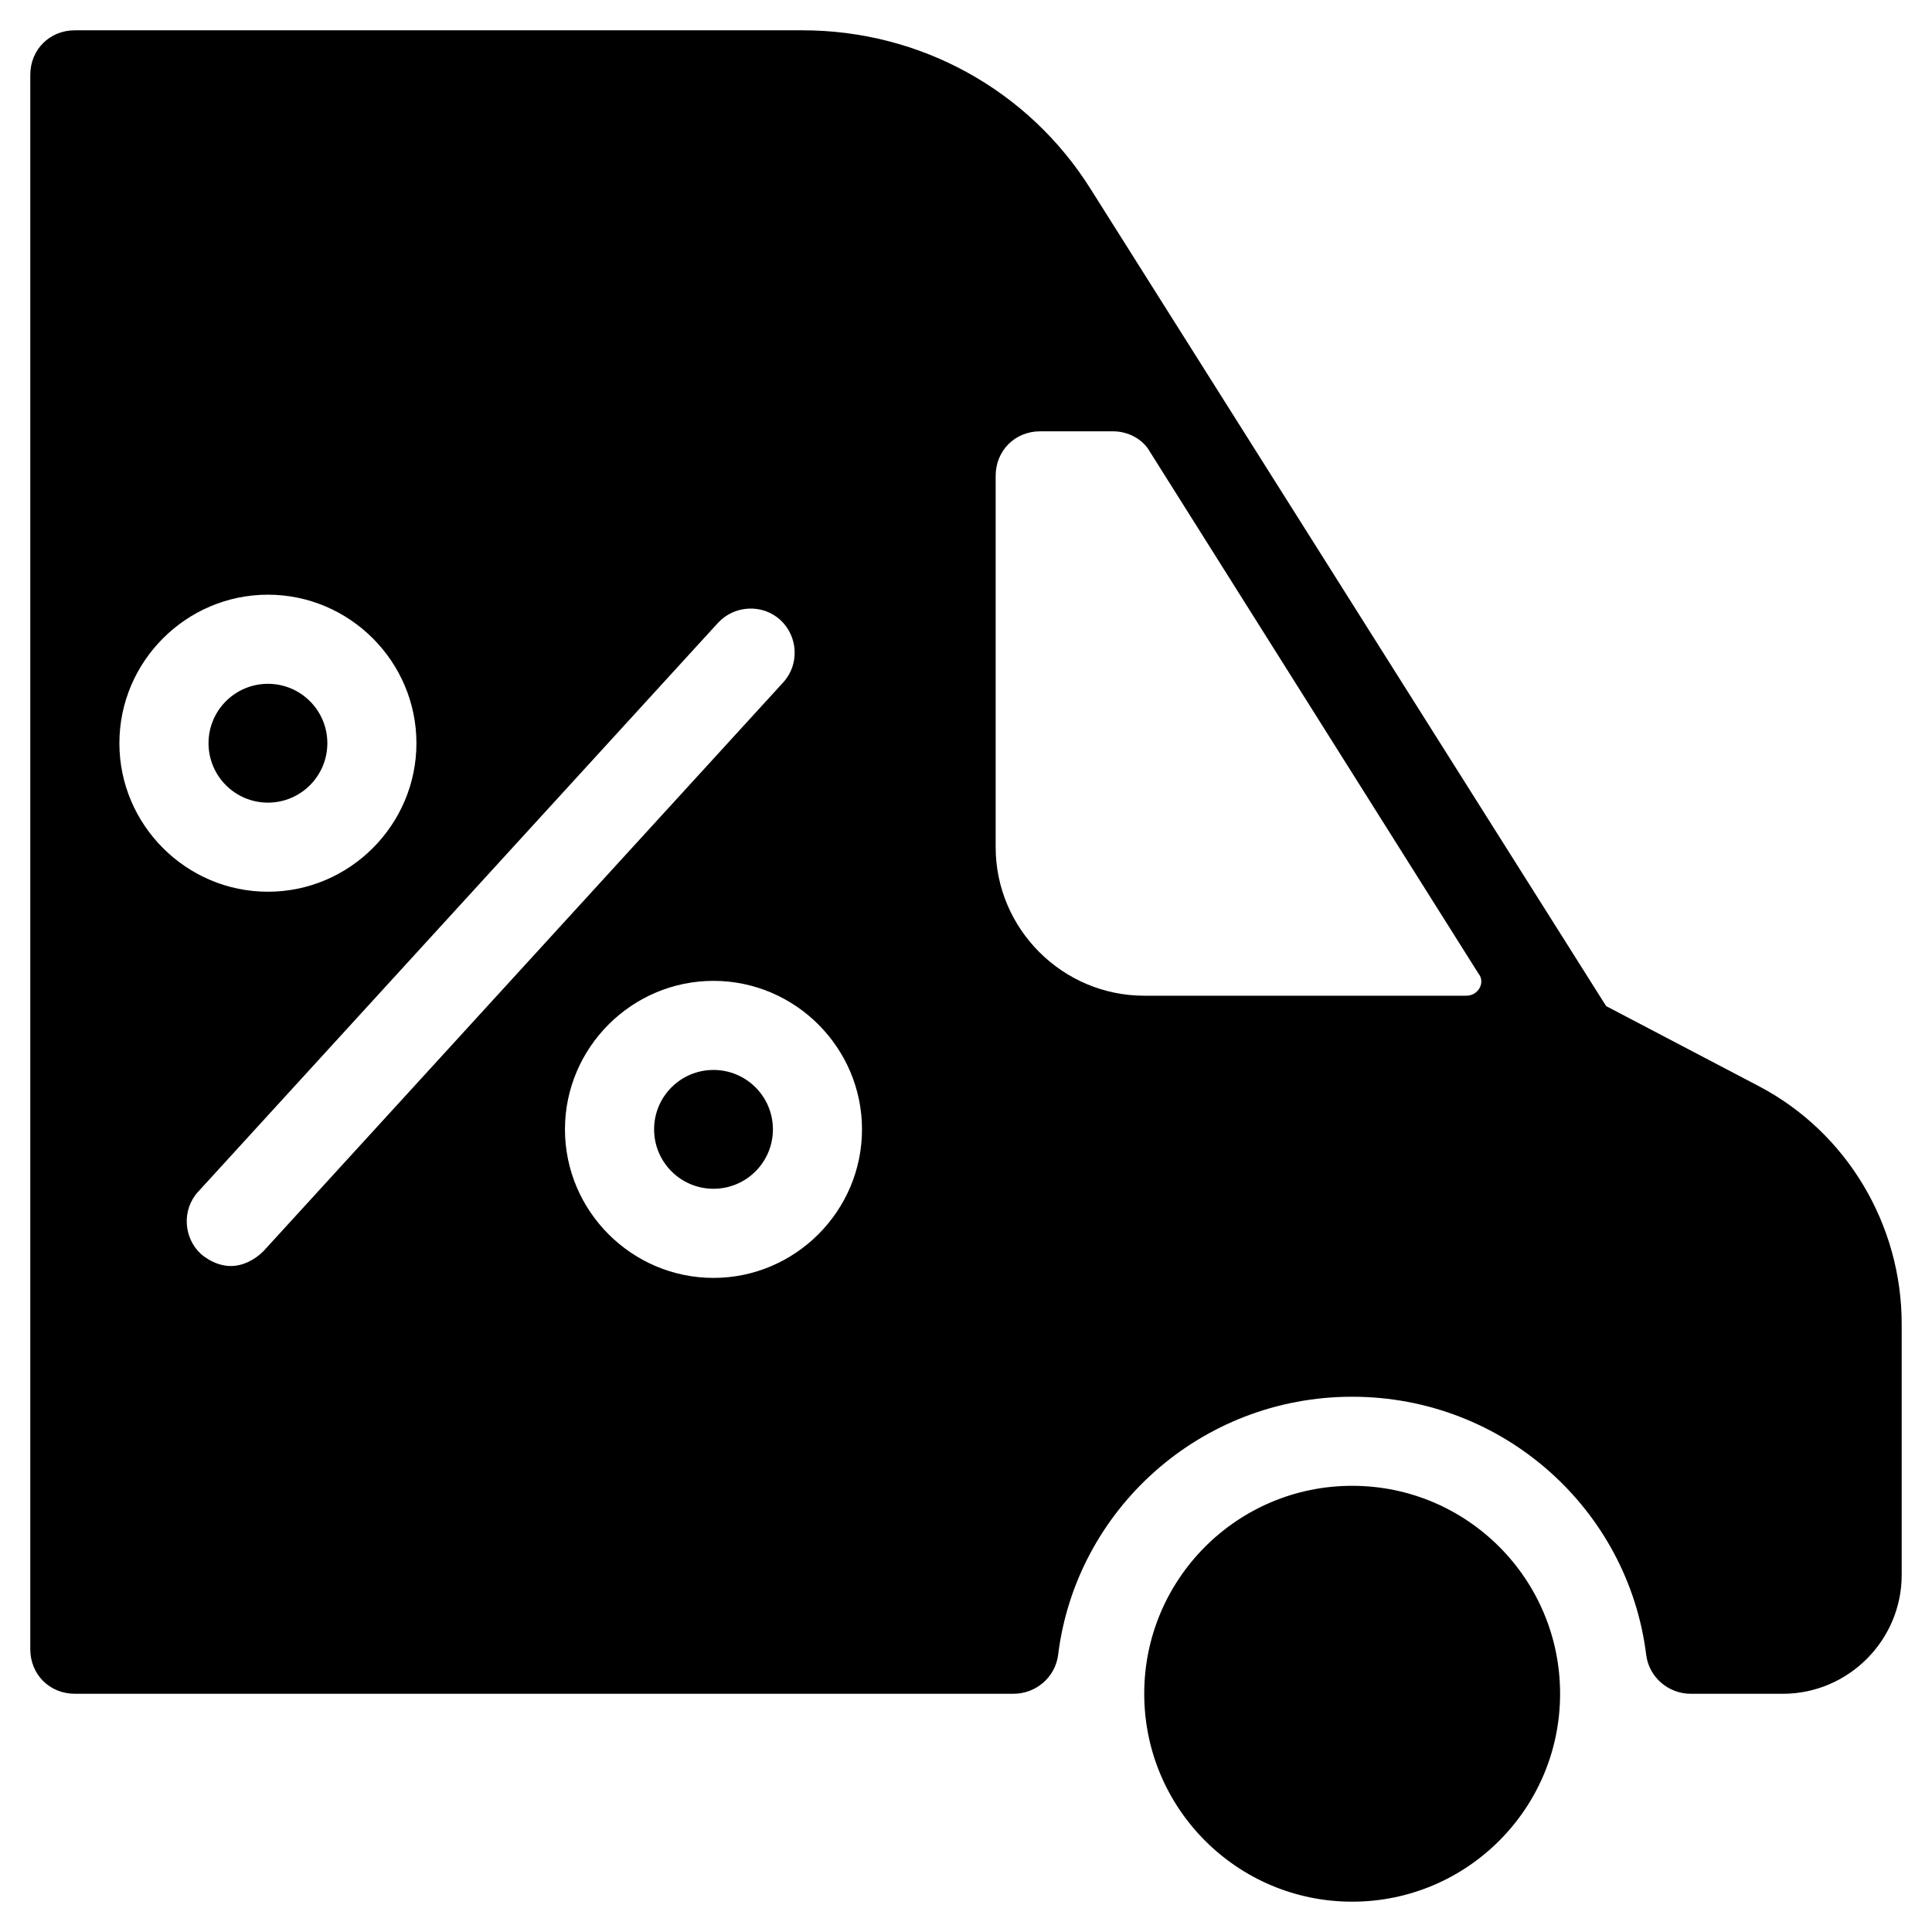 <?xml version="1.0" encoding="UTF-8"?>
<!-- Uploaded to: ICON Repo, www.svgrepo.com, Generator: ICON Repo Mixer Tools -->
<svg fill="#000000" width="800px" height="800px" version="1.1" viewBox="144 144 512 512" xmlns="http://www.w3.org/2000/svg">
 <g>
  <path d="m557.44 592.86c0 30.434-24.668 55.105-55.102 55.105-30.434 0-55.105-24.672-55.105-55.105 0-30.434 24.672-55.105 55.105-55.105 30.434 0 55.102 24.672 55.102 55.105"/>
  <path d="m348.83 443.29c0 8.695-7.051 15.746-15.746 15.746-8.695 0-15.742-7.051-15.742-15.746 0-8.695 7.047-15.742 15.742-15.742 8.695 0 15.746 7.047 15.746 15.742"/>
  <path d="m230.75 340.96c0 8.695-7.051 15.746-15.742 15.746-8.695 0-15.746-7.051-15.746-15.746 0-8.695 7.051-15.742 15.746-15.742 8.691 0 15.742 7.047 15.742 15.742"/>
  <path d="m610.18 431.88-40.539-21.254-136.58-216.48c-16.531-26.371-45.266-42.113-76.359-42.113h-192.87c-6.688 0-11.805 5.117-11.805 11.805v417.22c0 6.691 5.117 11.809 11.809 11.809h248.76c5.902 0 11.02-4.328 11.809-10.234 4.719-38.574 37.781-68.484 77.93-68.484 40.148 0 73.211 29.914 77.934 68.488 0.789 5.902 5.902 10.234 11.809 10.234h24.402c17.32 0 31.488-14.168 31.488-31.488v-66.523c0-26.371-14.566-50.773-37.789-62.977zm-434.54-90.922c0-21.648 17.711-39.359 39.359-39.359 21.648 0 39.359 17.711 39.359 39.359 0 21.648-17.711 39.359-39.359 39.359-21.645 0.004-39.359-17.711-39.359-39.359zm29.52 138.55c-2.754 0-5.512-1.18-7.871-3.148-4.723-4.328-5.117-11.809-0.789-16.531l137.76-150.75c4.328-4.723 11.809-5.117 16.531-0.789 4.723 4.328 5.117 11.809 0.789 16.531l-137.76 150.75c-2.359 2.359-5.508 3.938-8.66 3.938zm127.92 3.148c-21.648 0-39.359-17.711-39.359-39.359s17.711-39.359 39.359-39.359c21.648 0 39.359 17.711 39.359 39.359 0 21.645-17.711 39.359-39.359 39.359zm199.55-74.785h-85.41c-21.648 0-39.359-17.711-39.359-39.359v-98.402c0-6.691 5.117-11.809 11.809-11.809h19.285c3.938 0 7.871 1.969 9.84 5.512l86.984 138.15c1.969 2.363 0 5.906-3.148 5.906z"/>
 </g>
</svg>